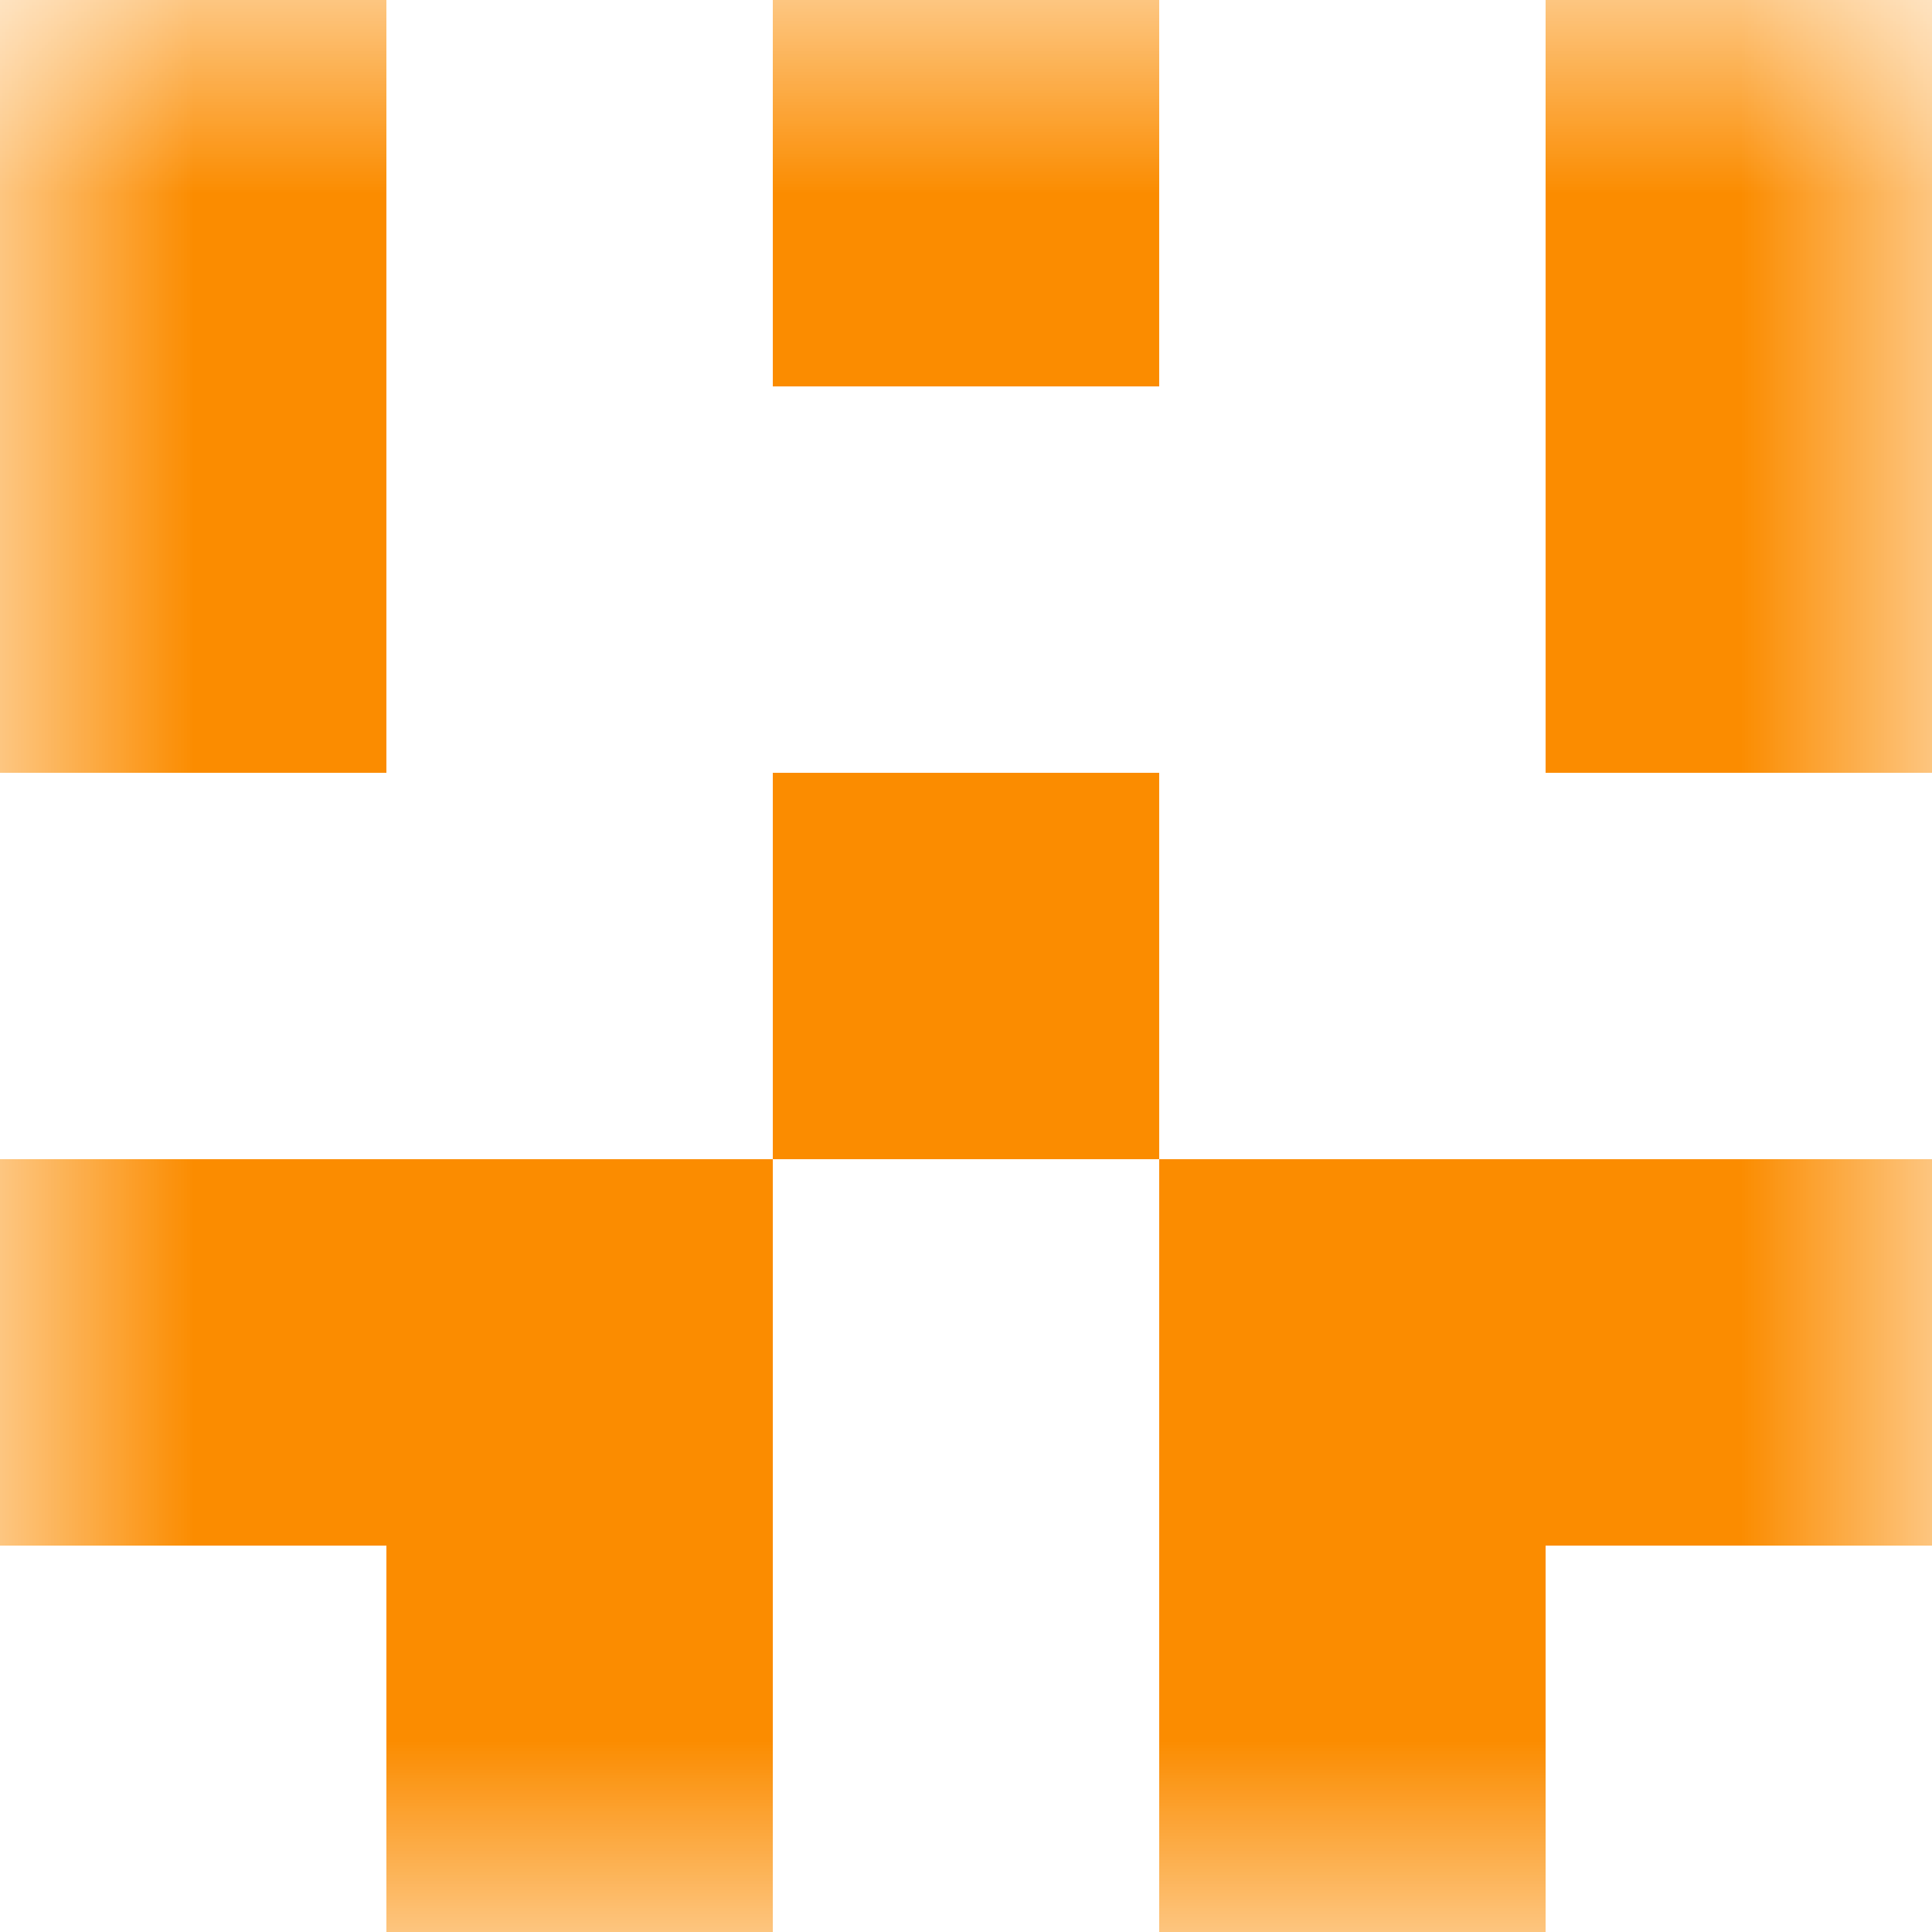 <svg xmlns="http://www.w3.org/2000/svg" viewBox="0 0 5 5" fill="none" shape-rendering="crispEdges"><mask id="viewboxMask"><rect width="5" height="5" rx="0" ry="0" x="0" y="0" fill="#fff" /></mask><g mask="url(#viewboxMask)"><path d="M0 0h1v1H0V0ZM4 0h1v1H4V0ZM3 0H2v1h1V0Z" fill="#fb8c00"/><path d="M1 1H0v1h1V1ZM5 1H4v1h1V1Z" fill="#fb8c00"/><path fill="#fb8c00" d="M2 2h1v1H2z"/><path d="M2 3H0v1h2V3ZM5 3H3v1h2V3Z" fill="#fb8c00"/><path d="M2 4H1v1h1V4ZM4 4H3v1h1V4Z" fill="#fb8c00"/></g></svg>